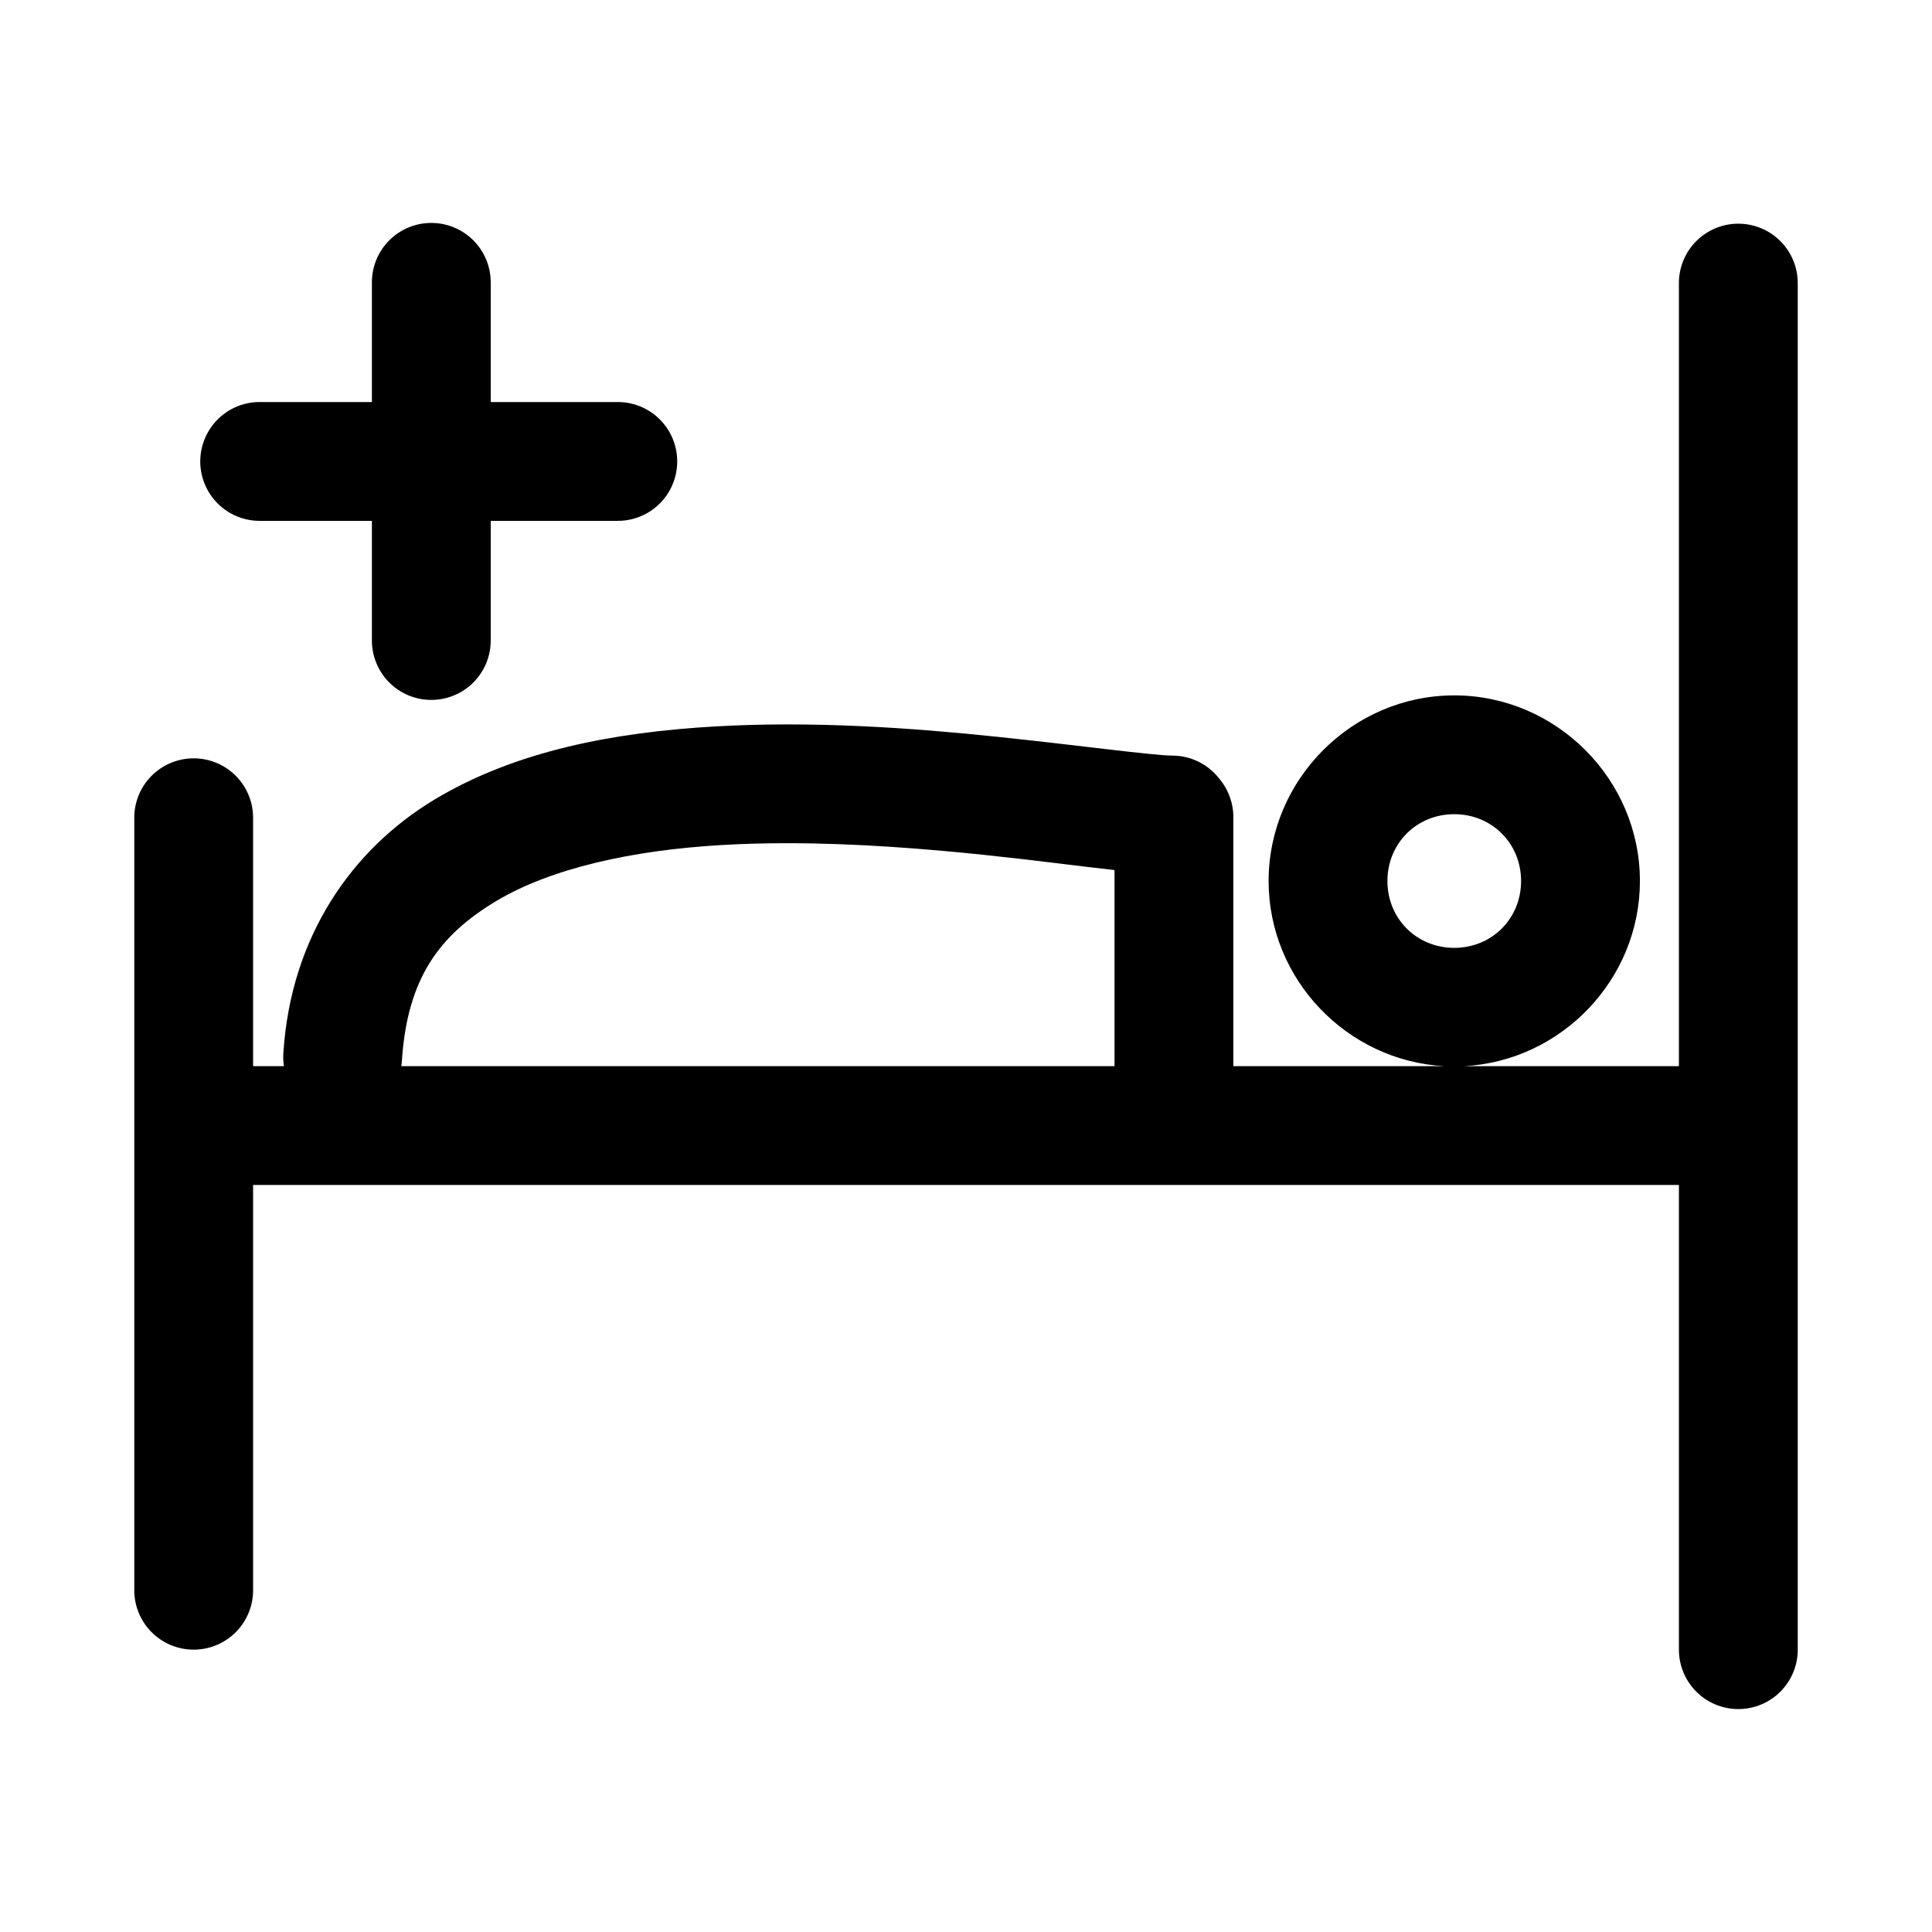 <?xml version="1.0" encoding="UTF-8"?>
<!-- Uploaded to: ICON Repo, www.iconrepo.com, Generator: ICON Repo Mixer Tools -->
<svg fill="#000000" width="800px" height="800px" version="1.1" viewBox="144 144 512 512" xmlns="http://www.w3.org/2000/svg">
 <path d="m258.53 203.08c-4.254-0.062-8.355 1.602-11.363 4.609-3.008 3.012-4.672 7.109-4.609 11.367v31.488h-29.52c-4.215-0.062-8.277 1.57-11.277 4.531-3.004 2.957-4.691 6.996-4.691 11.211s1.688 8.254 4.691 11.215c3 2.957 7.062 4.59 11.277 4.531h29.52v31.488c-0.059 4.211 1.57 8.273 4.531 11.277 2.957 3 6.996 4.688 11.211 4.688 4.215 0 8.254-1.688 11.215-4.688 2.957-3.004 4.59-7.066 4.531-11.277v-31.488h33.457c4.211 0.059 8.273-1.574 11.277-4.531 3-2.961 4.688-7 4.688-11.215s-1.688-8.254-4.688-11.211c-3.004-2.961-7.066-4.594-11.277-4.531h-33.457v-31.488c0.059-4.176-1.539-8.207-4.449-11.203-2.91-2.992-6.891-4.711-11.066-4.773zm346.37 0.199h0.004c-4.258-0.062-8.355 1.602-11.367 4.613-3.008 3.008-4.672 7.106-4.609 11.363v207.29h-56.887c25.77-1.402 46.555-22.969 46.555-49.062 0-26.984-22.215-49.199-49.199-49.199s-49.199 22.215-49.199 49.199c0 26.094 20.785 47.66 46.555 49.062h-55.902v-65.789c0.051-3.773-1.254-7.441-3.676-10.332-3-3.922-7.668-6.211-12.605-6.18-5.824-0.117-24.516-2.715-46.555-5.012-22.039-2.297-48.48-4.242-74.723-2.707-26.242 1.539-52.488 6.324-74.199 19.402-21.711 13.078-37.926 36.086-39.977 66.836h-0.004c-0.105 1.262-0.059 2.531 0.141 3.781h-8.18v-65.605c0.062-4.176-1.539-8.203-4.449-11.199s-6.891-4.715-11.062-4.773c-4.258-0.062-8.355 1.602-11.367 4.609-3.008 3.008-4.672 7.109-4.609 11.363v204.27c-0.059 4.215 1.574 8.277 4.531 11.277 2.961 3 7 4.691 11.211 4.691 4.215 0 8.254-1.691 11.215-4.691 2.957-3 4.59-7.062 4.531-11.277v-107.18h377.86v122.93c-0.059 4.211 1.574 8.273 4.531 11.277 2.961 3 7 4.688 11.215 4.688s8.254-1.688 11.211-4.688c2.961-3.004 4.594-7.066 4.531-11.277v-361.7c0.062-4.176-1.539-8.203-4.445-11.199-2.91-2.996-6.891-4.715-11.066-4.777zm-75.508 156.49c9.969 0 17.711 7.742 17.711 17.711s-7.742 17.711-17.711 17.711-17.711-7.742-17.711-17.711 7.742-17.711 17.711-17.711zm-176.49 7.688c17.895 0.016 35.91 1.43 51.844 3.09 13.582 1.418 24.992 2.981 34.609 4.027v51.969h-189c0.09-0.555 0.145-1.113 0.172-1.676 1.453-21.789 10.105-33.125 24.801-41.973 14.691-8.852 36.387-13.574 59.809-14.945 5.856-0.344 11.809-0.5 17.773-0.492z"/>
</svg>